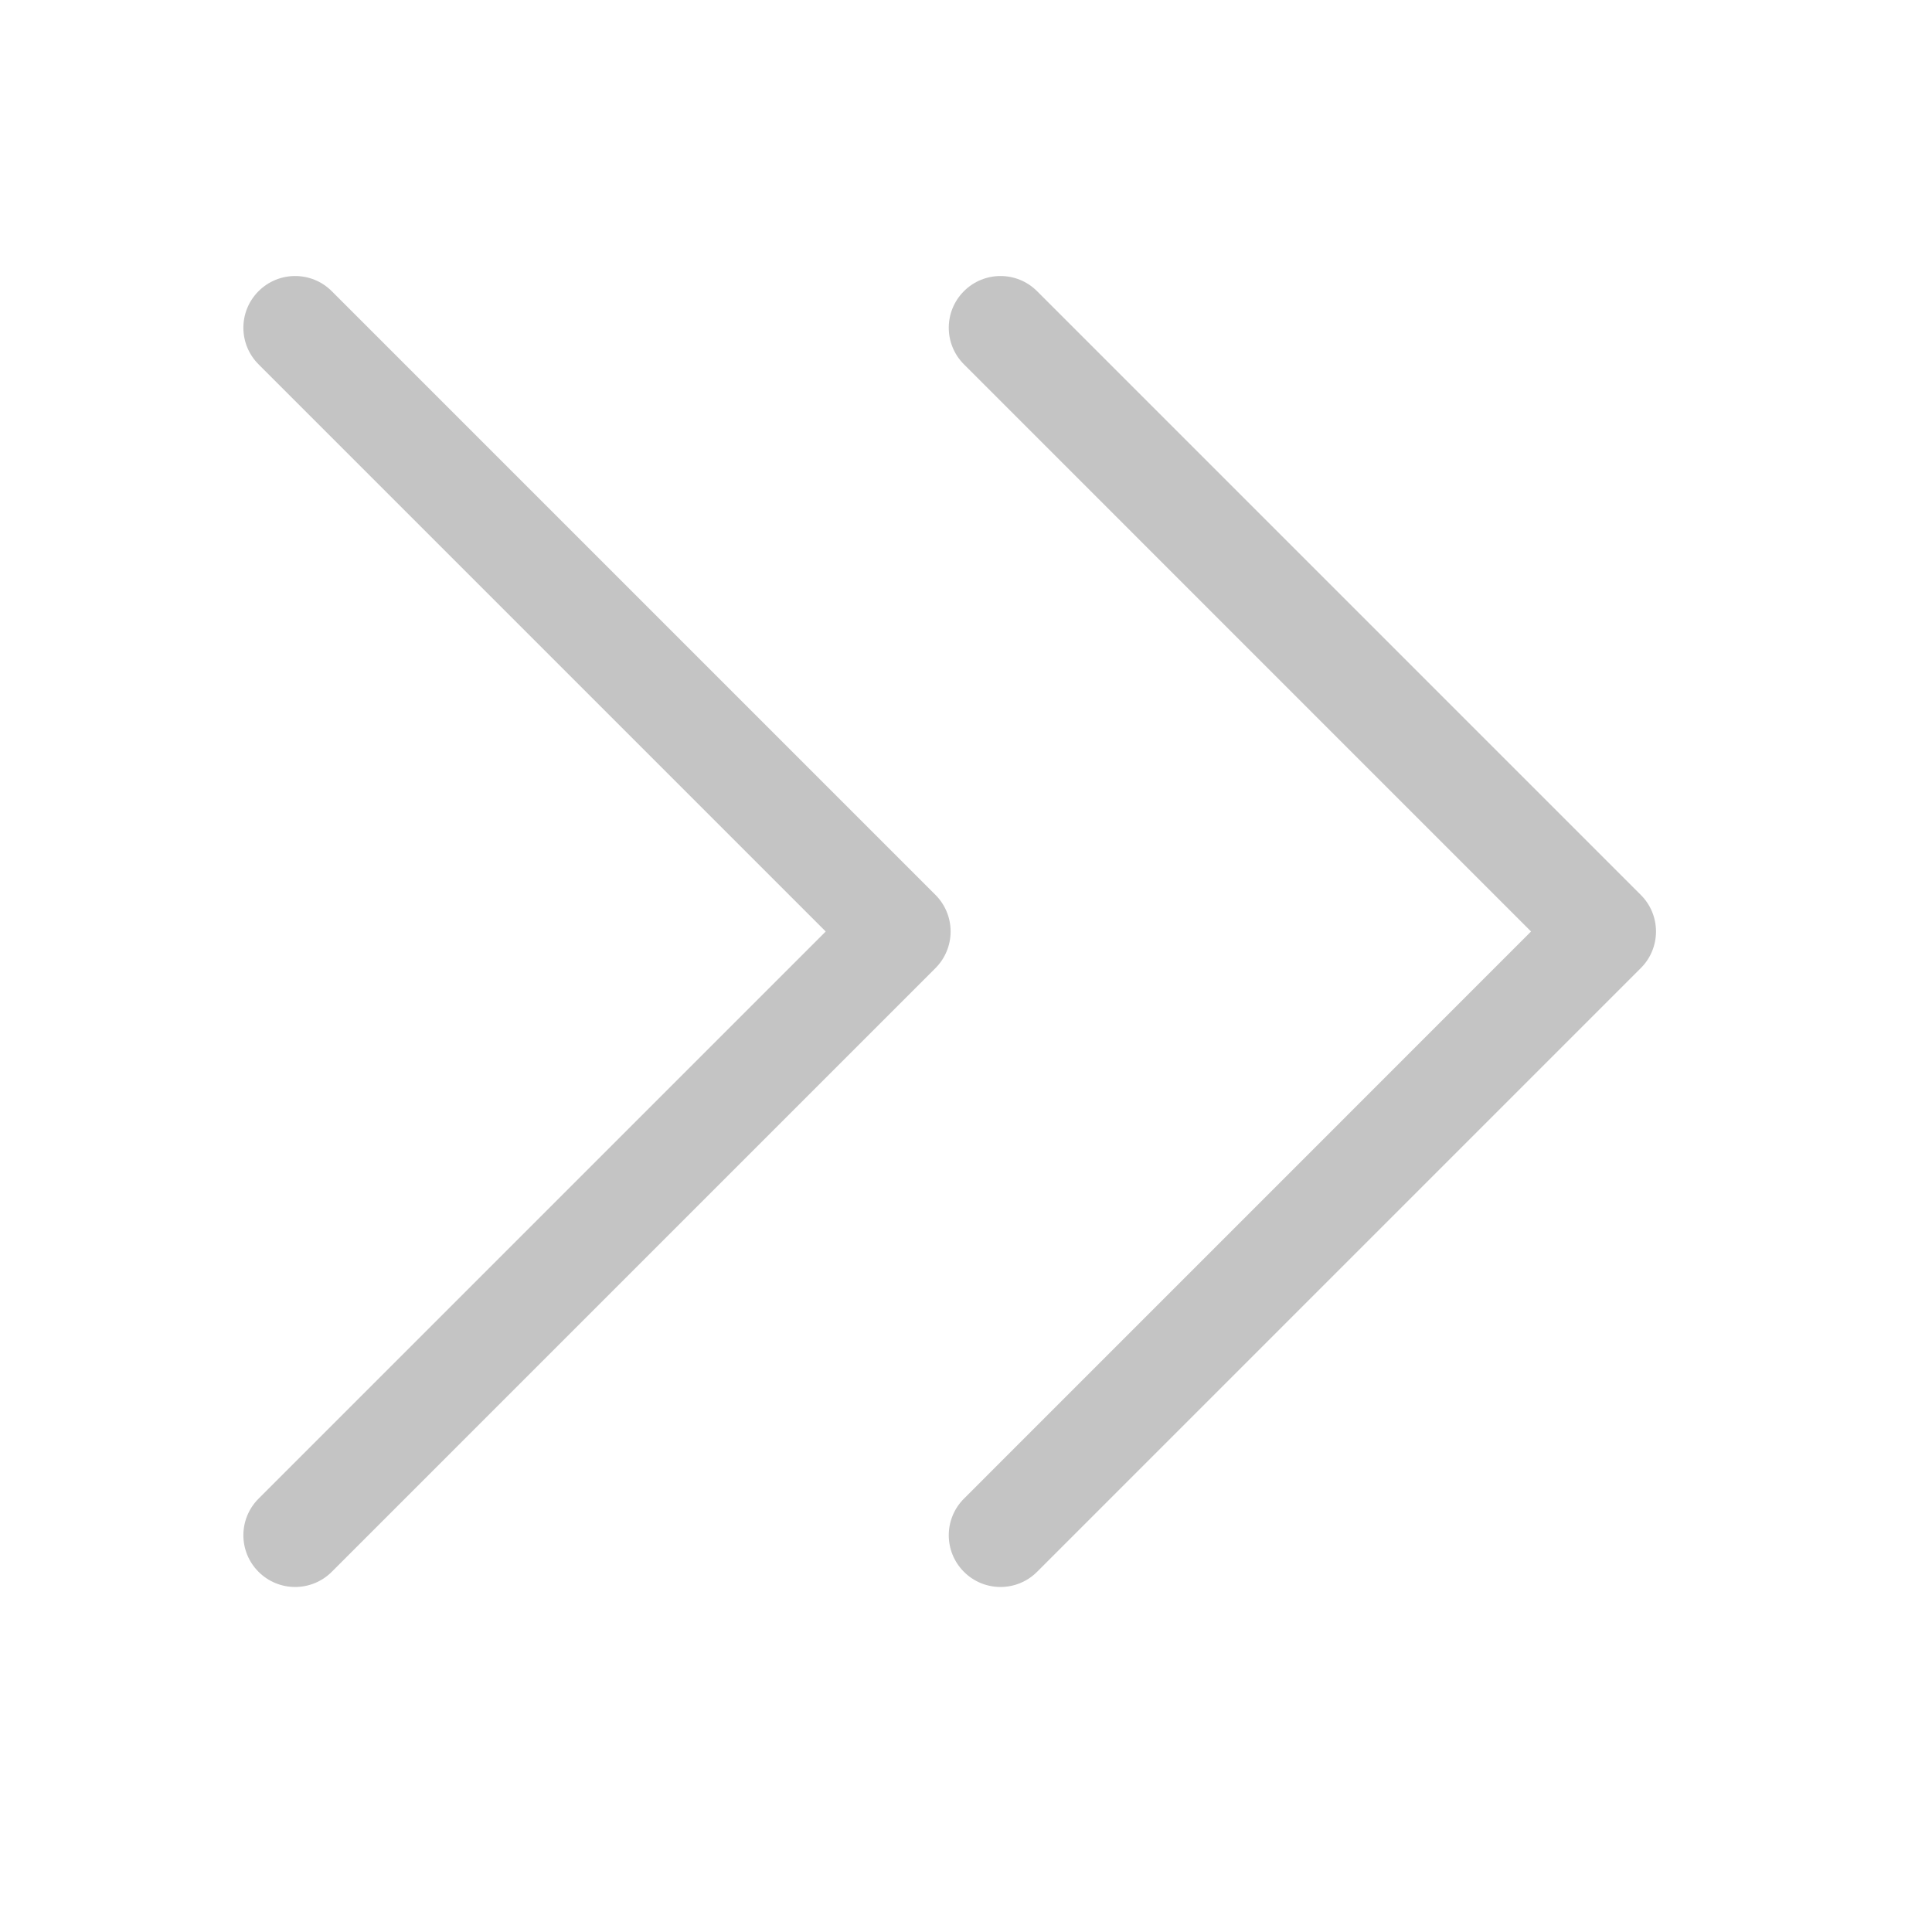 <svg width="28" height="28" viewBox="0 0 28 28" fill="none" xmlns="http://www.w3.org/2000/svg">
<path d="M13.97 22.78C14.263 23.073 14.737 23.073 15.03 22.78L23.78 14.03C23.921 13.89 24 13.699 24 13.5C24 13.301 23.921 13.11 23.78 12.97L15.03 4.22C14.737 3.927 14.263 3.927 13.97 4.22C13.677 4.513 13.677 4.987 13.97 5.28L22.189 13.5L13.97 21.72C13.677 22.013 13.677 22.487 13.97 22.78Z" fill="#C4C4C4"/>
<path d="M3.747 22.78C4.04 23.073 4.515 23.073 4.808 22.78L13.558 14.03C13.698 13.89 13.777 13.699 13.777 13.5C13.777 13.301 13.698 13.11 13.558 12.97L4.808 4.22C4.515 3.927 4.04 3.927 3.747 4.22C3.454 4.513 3.454 4.987 3.747 5.28L11.967 13.5L3.747 21.72C3.454 22.013 3.454 22.487 3.747 22.78Z" fill="#C4C4C4"/>
</svg>
